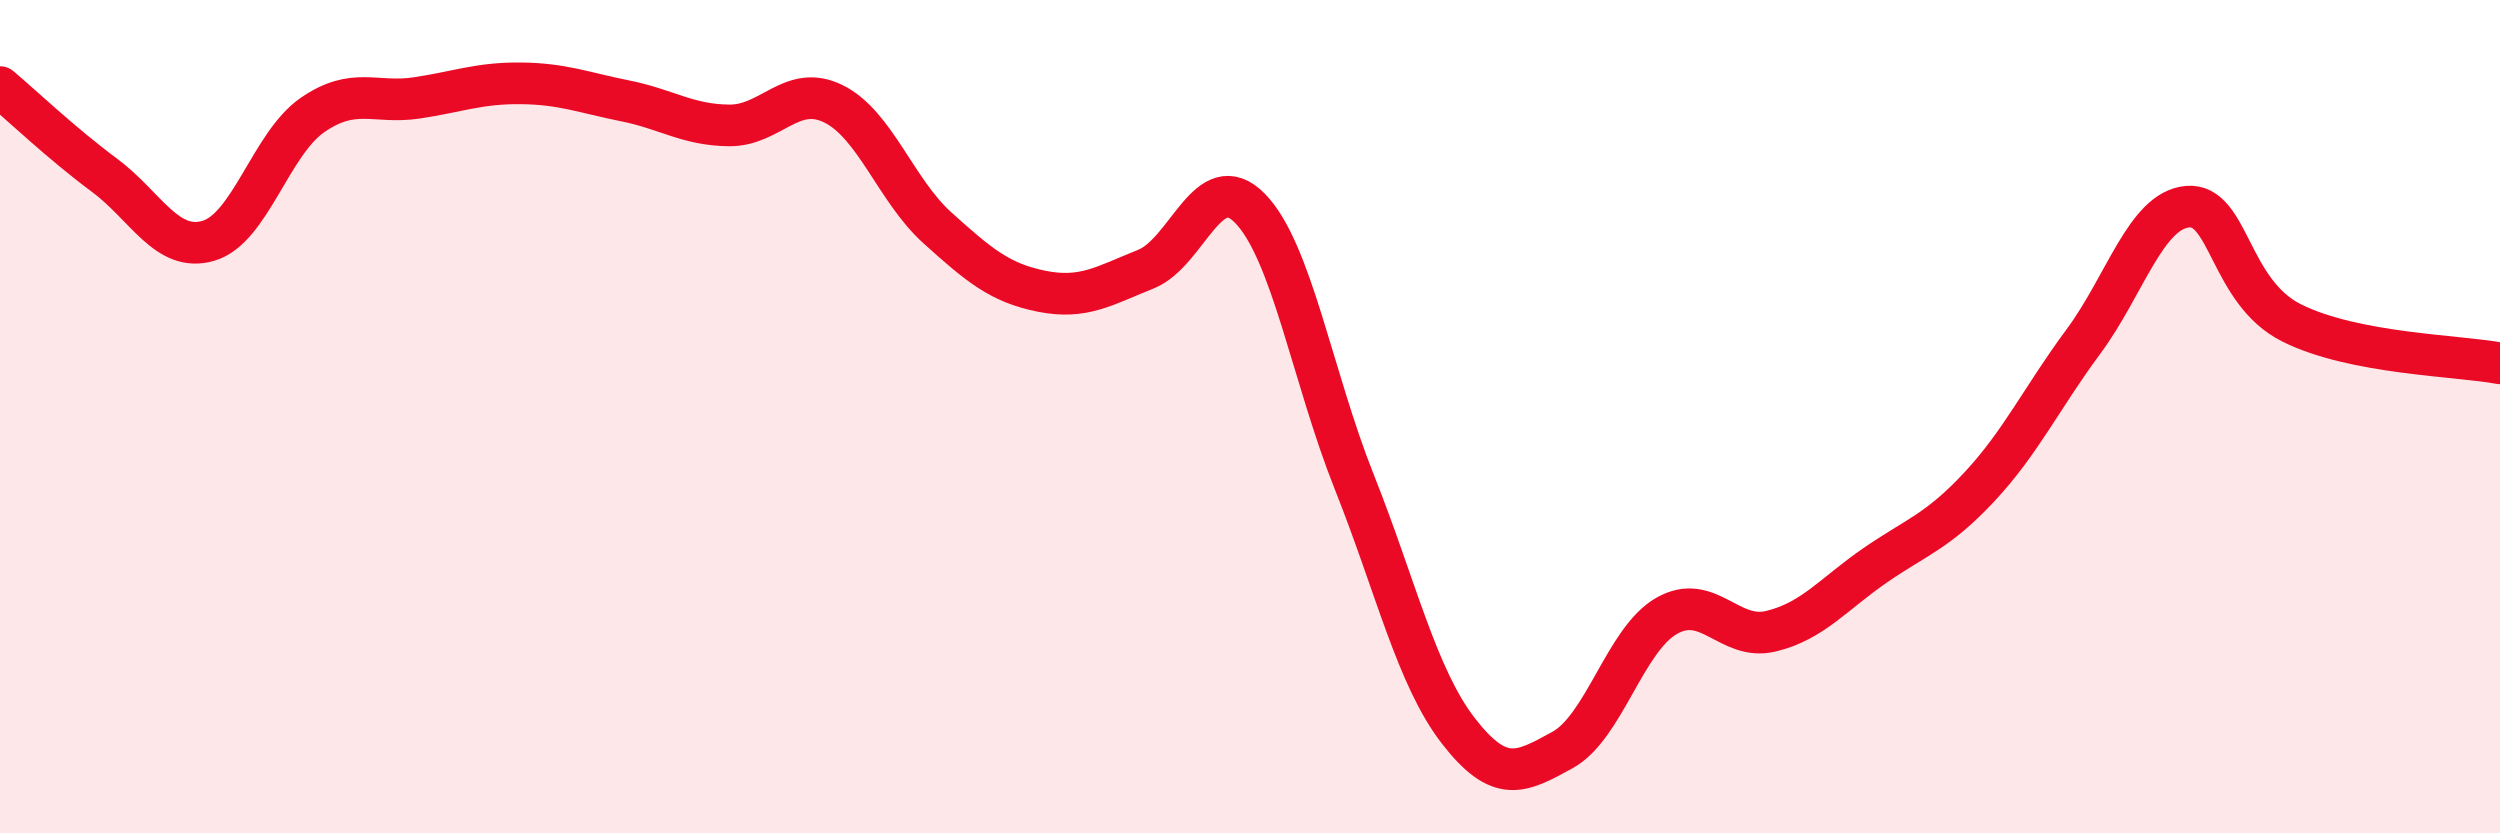 
    <svg width="60" height="20" viewBox="0 0 60 20" xmlns="http://www.w3.org/2000/svg">
      <path
        d="M 0,2.09 C 0.5,2.51 1.5,3.46 2.5,4.2 C 3.5,4.94 4,6.07 5,5.78 C 6,5.49 6.5,3.45 7.5,2.76 C 8.5,2.07 9,2.5 10,2.35 C 11,2.2 11.5,1.99 12.5,2 C 13.5,2.01 14,2.22 15,2.42 C 16,2.62 16.5,3 17.5,3.01 C 18.5,3.02 19,2 20,2.49 C 21,2.98 21.5,4.57 22.5,5.47 C 23.5,6.37 24,6.79 25,6.99 C 26,7.19 26.5,6.86 27.5,6.46 C 28.5,6.06 29,3.98 30,5 C 31,6.02 31.5,9.05 32.5,11.56 C 33.5,14.07 34,16.25 35,17.54 C 36,18.83 36.5,18.55 37.5,18 C 38.5,17.45 39,15.35 40,14.78 C 41,14.21 41.5,15.39 42.5,15.15 C 43.5,14.91 44,14.26 45,13.57 C 46,12.88 46.5,12.76 47.5,11.69 C 48.5,10.62 49,9.55 50,8.2 C 51,6.85 51.5,5.05 52.5,4.96 C 53.5,4.87 53.5,7 55,7.75 C 56.5,8.5 59,8.53 60,8.72L60 20L0 20Z"
        fill="#EB0A25"
        opacity="0.1"
        stroke-linecap="round"
        stroke-linejoin="round"
      />
      <path
        d="M 0,2.09 C 0.5,2.51 1.5,3.46 2.5,4.2 C 3.5,4.94 4,6.07 5,5.78 C 6,5.49 6.5,3.45 7.5,2.76 C 8.5,2.07 9,2.5 10,2.35 C 11,2.2 11.5,1.99 12.5,2 C 13.5,2.01 14,2.22 15,2.42 C 16,2.62 16.5,3 17.5,3.01 C 18.5,3.02 19,2 20,2.49 C 21,2.98 21.5,4.57 22.5,5.47 C 23.5,6.37 24,6.79 25,6.99 C 26,7.19 26.5,6.86 27.5,6.46 C 28.5,6.06 29,3.98 30,5 C 31,6.02 31.5,9.05 32.5,11.56 C 33.5,14.07 34,16.25 35,17.54 C 36,18.83 36.5,18.55 37.5,18 C 38.5,17.45 39,15.35 40,14.78 C 41,14.21 41.5,15.39 42.5,15.15 C 43.5,14.91 44,14.26 45,13.57 C 46,12.88 46.5,12.76 47.5,11.69 C 48.5,10.62 49,9.55 50,8.2 C 51,6.85 51.5,5.05 52.5,4.96 C 53.5,4.87 53.5,7 55,7.75 C 56.5,8.5 59,8.53 60,8.72"
        stroke="#EB0A25"
        stroke-width="1"
        fill="none"
        stroke-linecap="round"
        stroke-linejoin="round"
      />
    </svg>
  